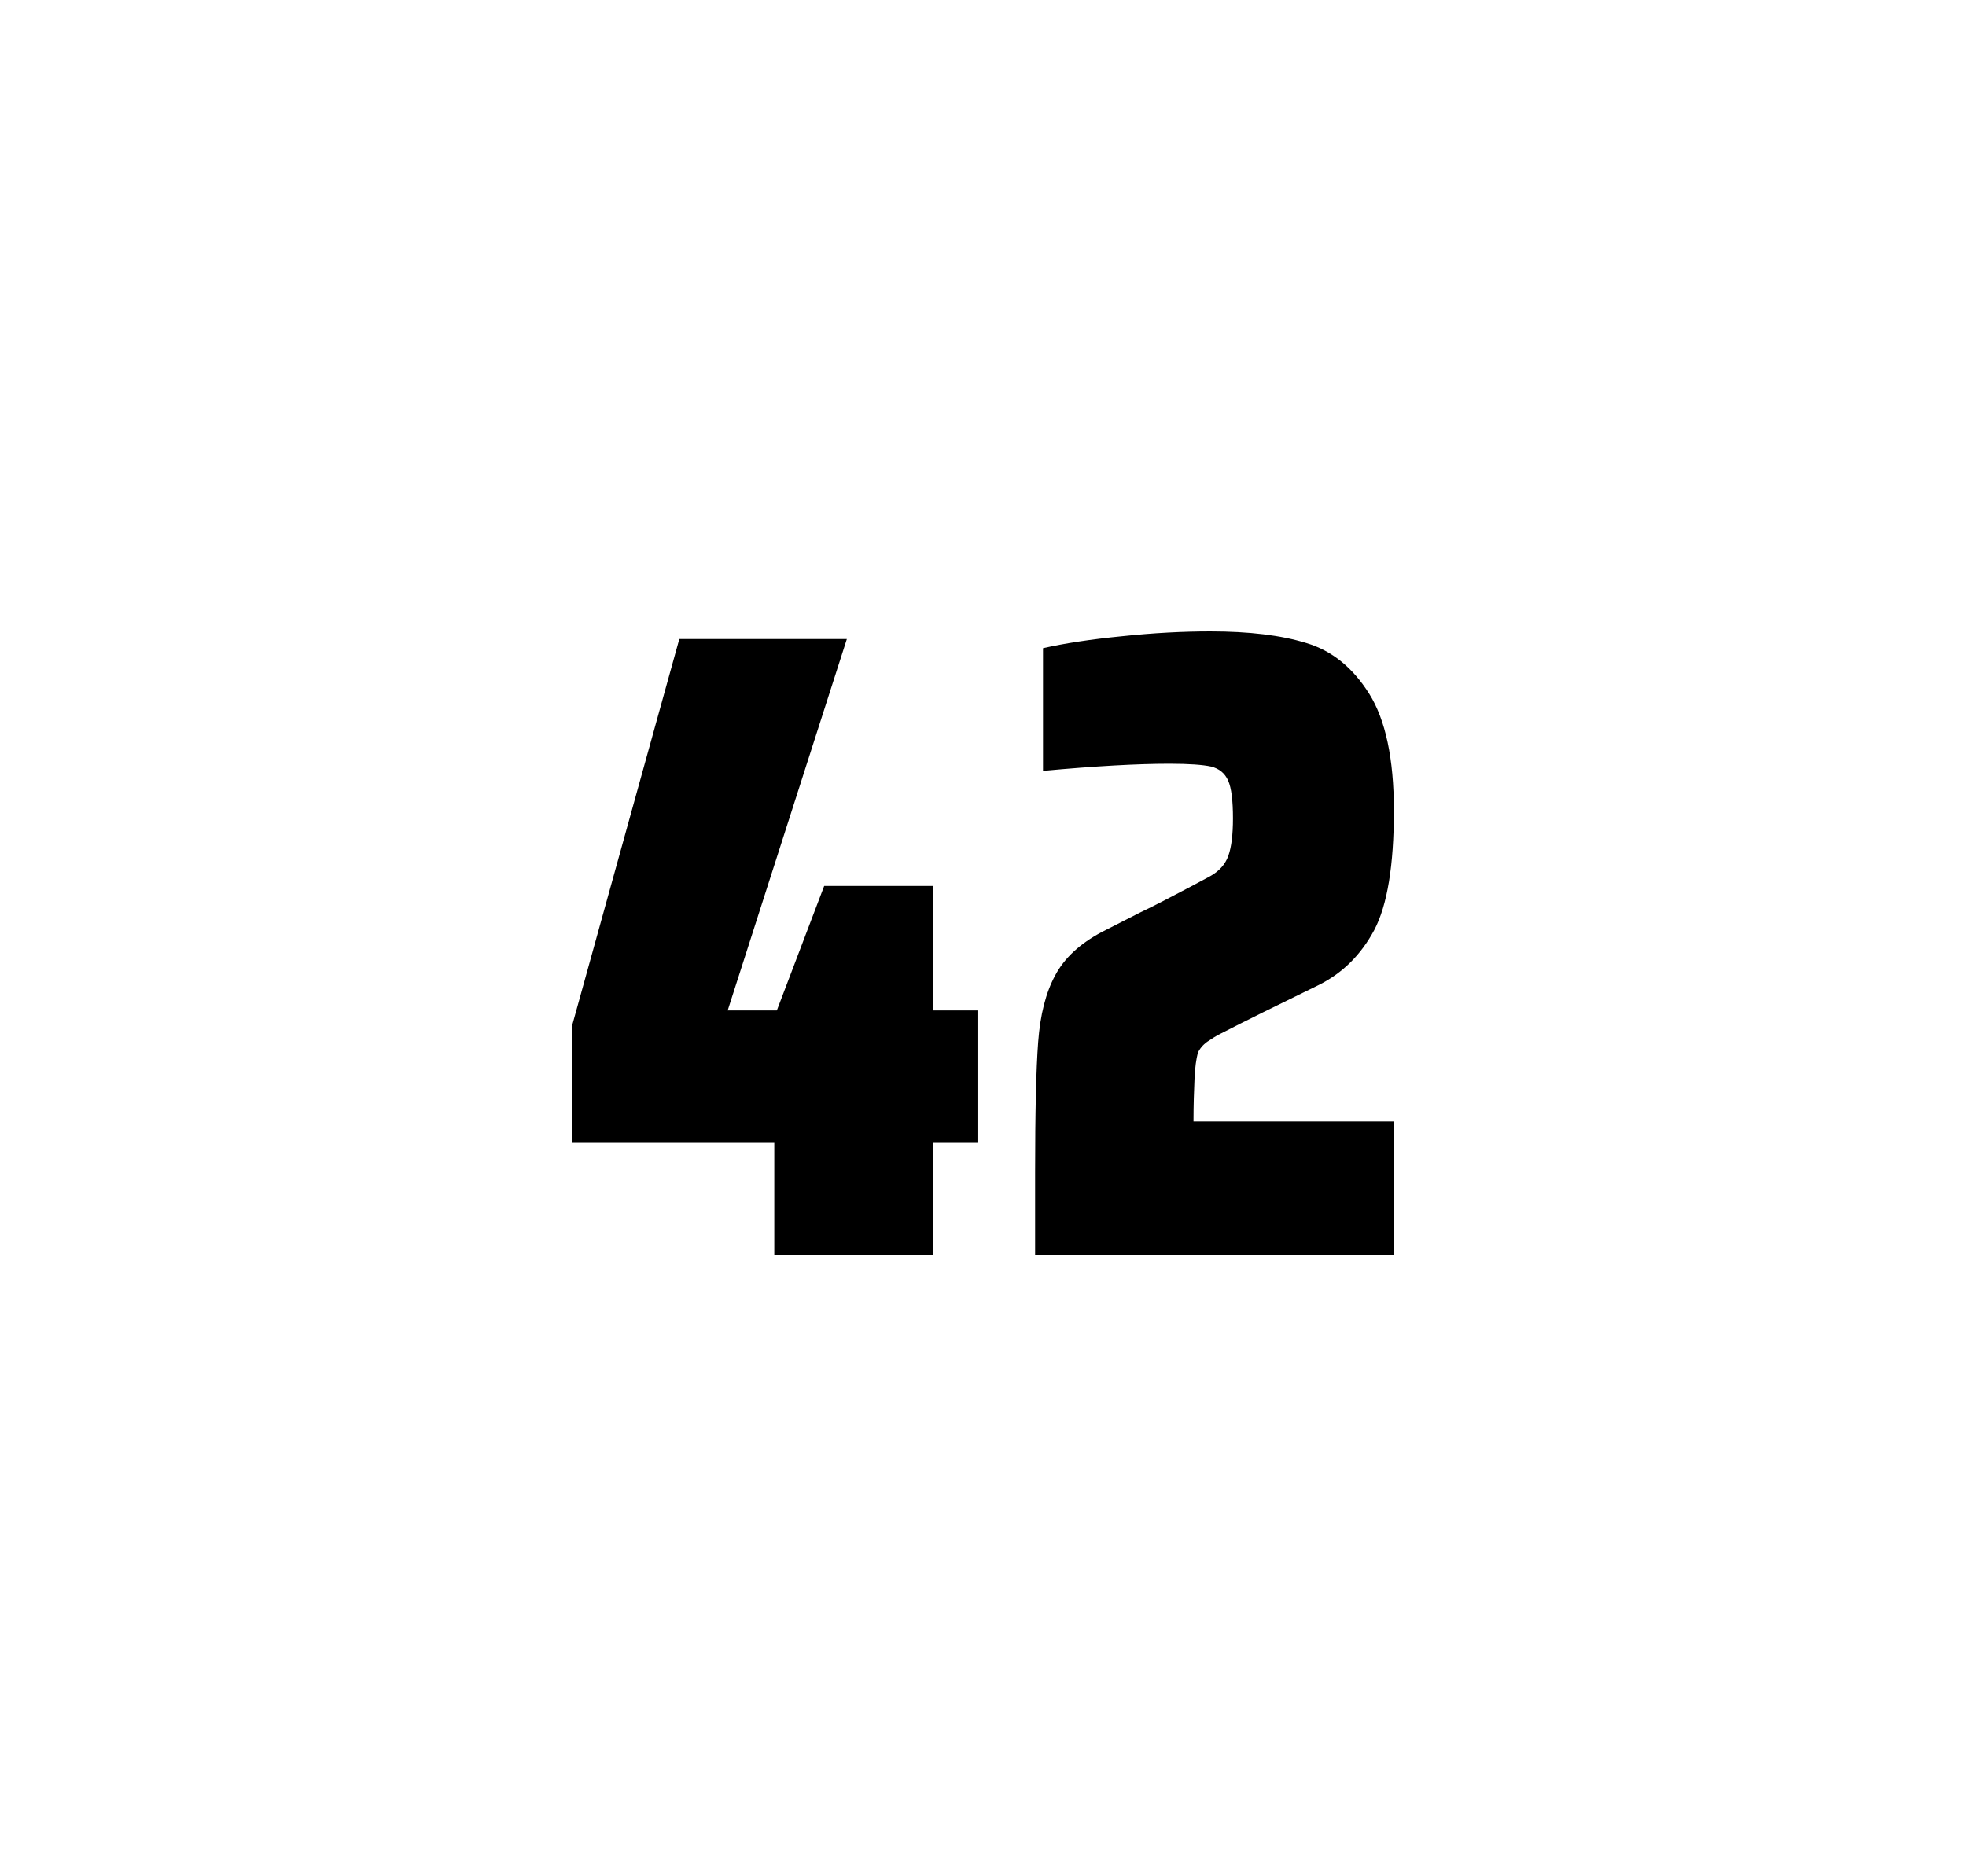 <?xml version="1.0" encoding="utf-8"?>
<svg version="1.1" id="wrapper" x="0px" y="0px" viewBox="0 0 772.1 737" style="enable-background:new 0 0 772.1 737;" xmlns="http://www.w3.org/2000/svg">
  <style type="text/css">
	.st0{fill:none;}
</style>
  <path id="frame" class="st0" d="M 1.5 0 L 770.5 0 C 771.3 0 772 0.7 772 1.5 L 772 735.4 C 772 736.2 771.3 736.9 770.5 736.9 L 1.5 736.9 C 0.7 736.9 0 736.2 0 735.4 L 0 1.5 C 0 0.7 0.7 0 1.5 0 Z"/>
  <g id="numbers"><path id="four" d="M 304.085 492.9 L 304.085 448.9 L 224.585 448.9 L 224.585 403.2 L 266.785 251 L 332.585 251 L 285.785 396.9 L 305.085 396.9 L 323.685 348 L 366.285 348 L 366.285 396.9 L 384.185 396.9 L 384.185 448.9 L 366.285 448.9 L 366.285 492.9 L 304.085 492.9 Z"/><path id="two" d="M 469.115 423.8 C 468.915 428.4 468.715 433.9 468.715 440.5 L 547.515 440.5 L 547.515 492.9 L 406.515 492.9 L 406.515 460.5 C 406.515 437.1 406.915 420 407.715 409.3 C 408.515 398.6 410.715 389.9 414.415 383.1 C 418.015 376.3 424.115 370.7 432.515 366.2 L 447.615 358.5 C 452.515 356.2 459.415 352.6 468.315 347.9 C 469.215 347.4 471.515 346.2 475.215 344.2 C 478.815 342.2 481.215 339.5 482.415 336.1 C 483.615 332.7 484.215 327.8 484.215 321.5 C 484.215 314.5 483.615 309.5 482.315 306.6 C 481.015 303.7 478.815 301.9 475.615 301.1 C 472.415 300.4 467.015 300 459.215 300 C 446.815 300 430.215 300.9 409.615 302.8 L 409.615 254.6 C 418.015 252.7 428.415 251.1 440.715 249.9 C 453.015 248.6 464.615 248 475.315 248 C 490.515 248 503.115 249.5 513.115 252.6 C 523.115 255.6 531.315 262.3 537.715 272.5 C 544.115 282.7 547.415 298 547.415 318.4 C 547.415 340 544.815 355.6 539.715 365.3 C 534.515 375 527.315 382.2 517.915 386.9 C 501.515 394.9 488.715 401.2 479.615 405.9 C 477.715 406.8 475.915 408 474.115 409.2 C 472.315 410.5 471.115 412 470.415 413.6 C 469.815 415.9 469.315 419.2 469.115 423.8 Z"/></g>
</svg>